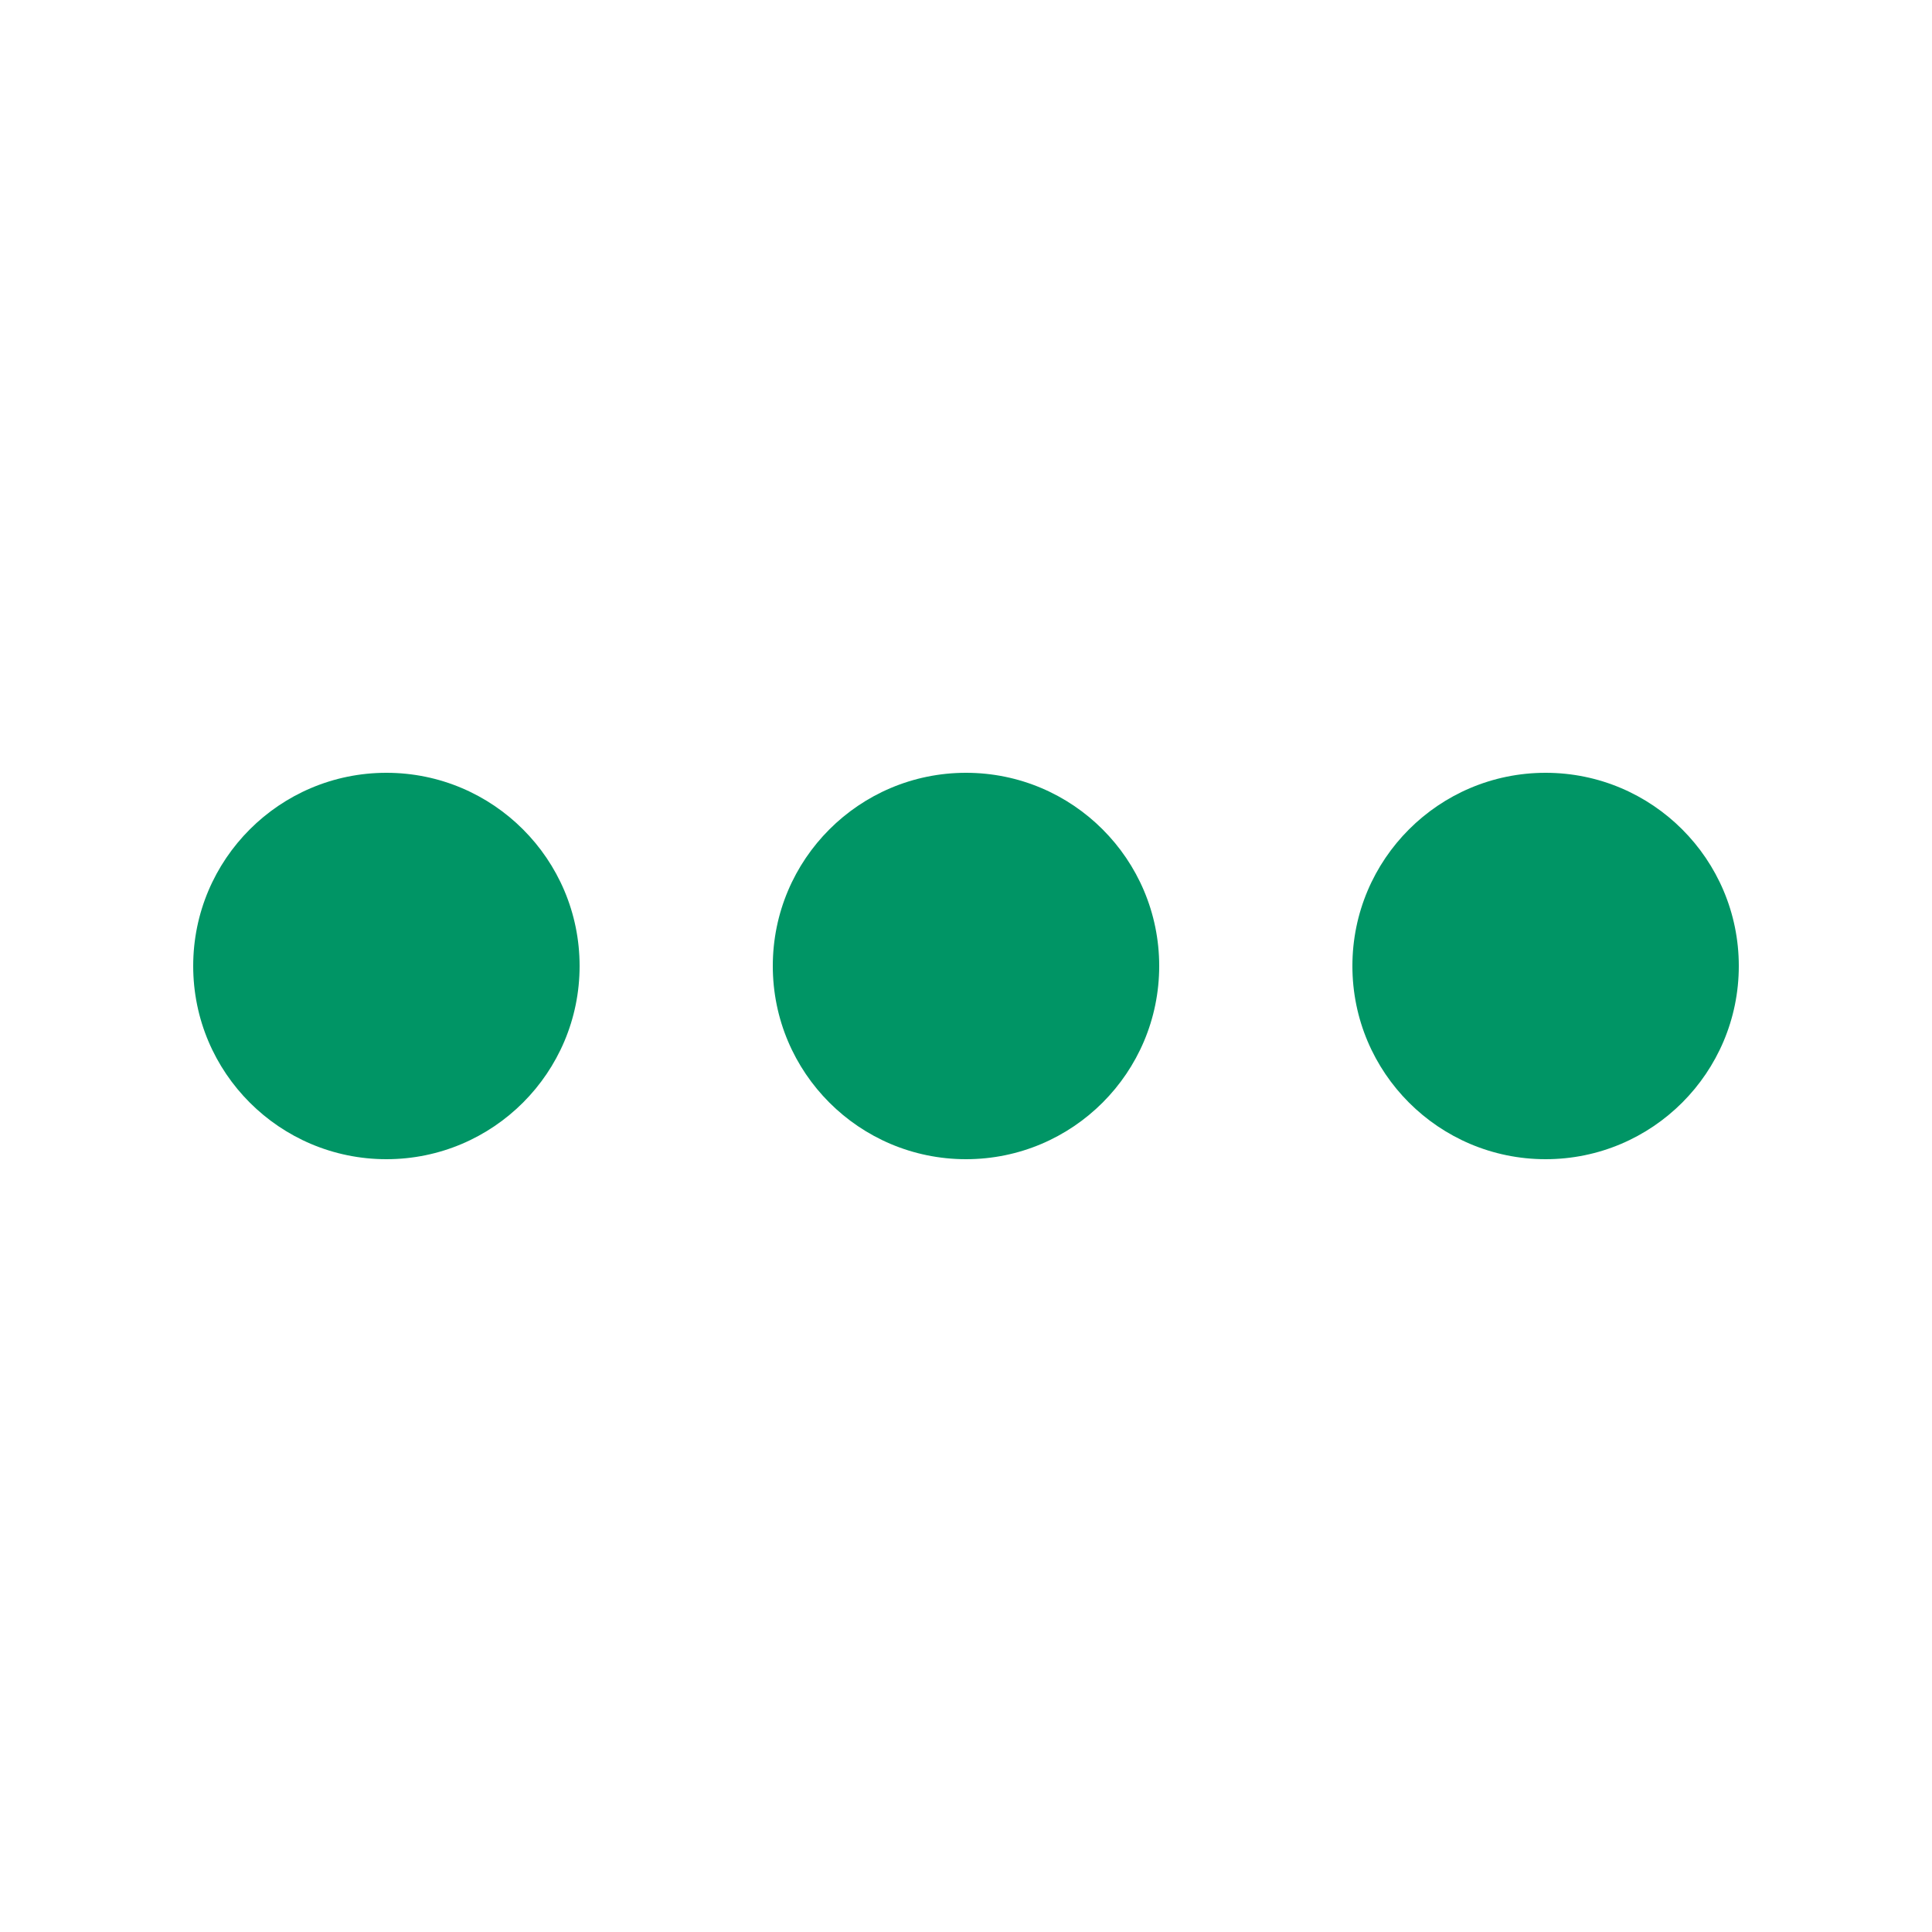<svg xmlns="http://www.w3.org/2000/svg" class="ldi-igf6j3" width="75" height="75" viewBox="0 0 100 100" preserveAspectRatio="xMidYMid" style="background:0 0"><svg xmlns="http://www.w3.org/2000/svg" id="Layer_1" viewBox="0 0 100 100" style="transform-origin:50px 50px 0"><g style="transform-origin:50px 50px 0"><style/><circle cx="20" cy="50" r="10" fill="#009565"/><circle cx="50" cy="50" r="10" fill="#009565"/><circle cx="80" cy="50" r="10" fill="#009565"/></g><style>@keyframes ld-fade{0%{opacity:1}}@-webkit-keyframes ld-fade{0%{opacity:1}}circle{stroke-width:0}</style></svg></svg>